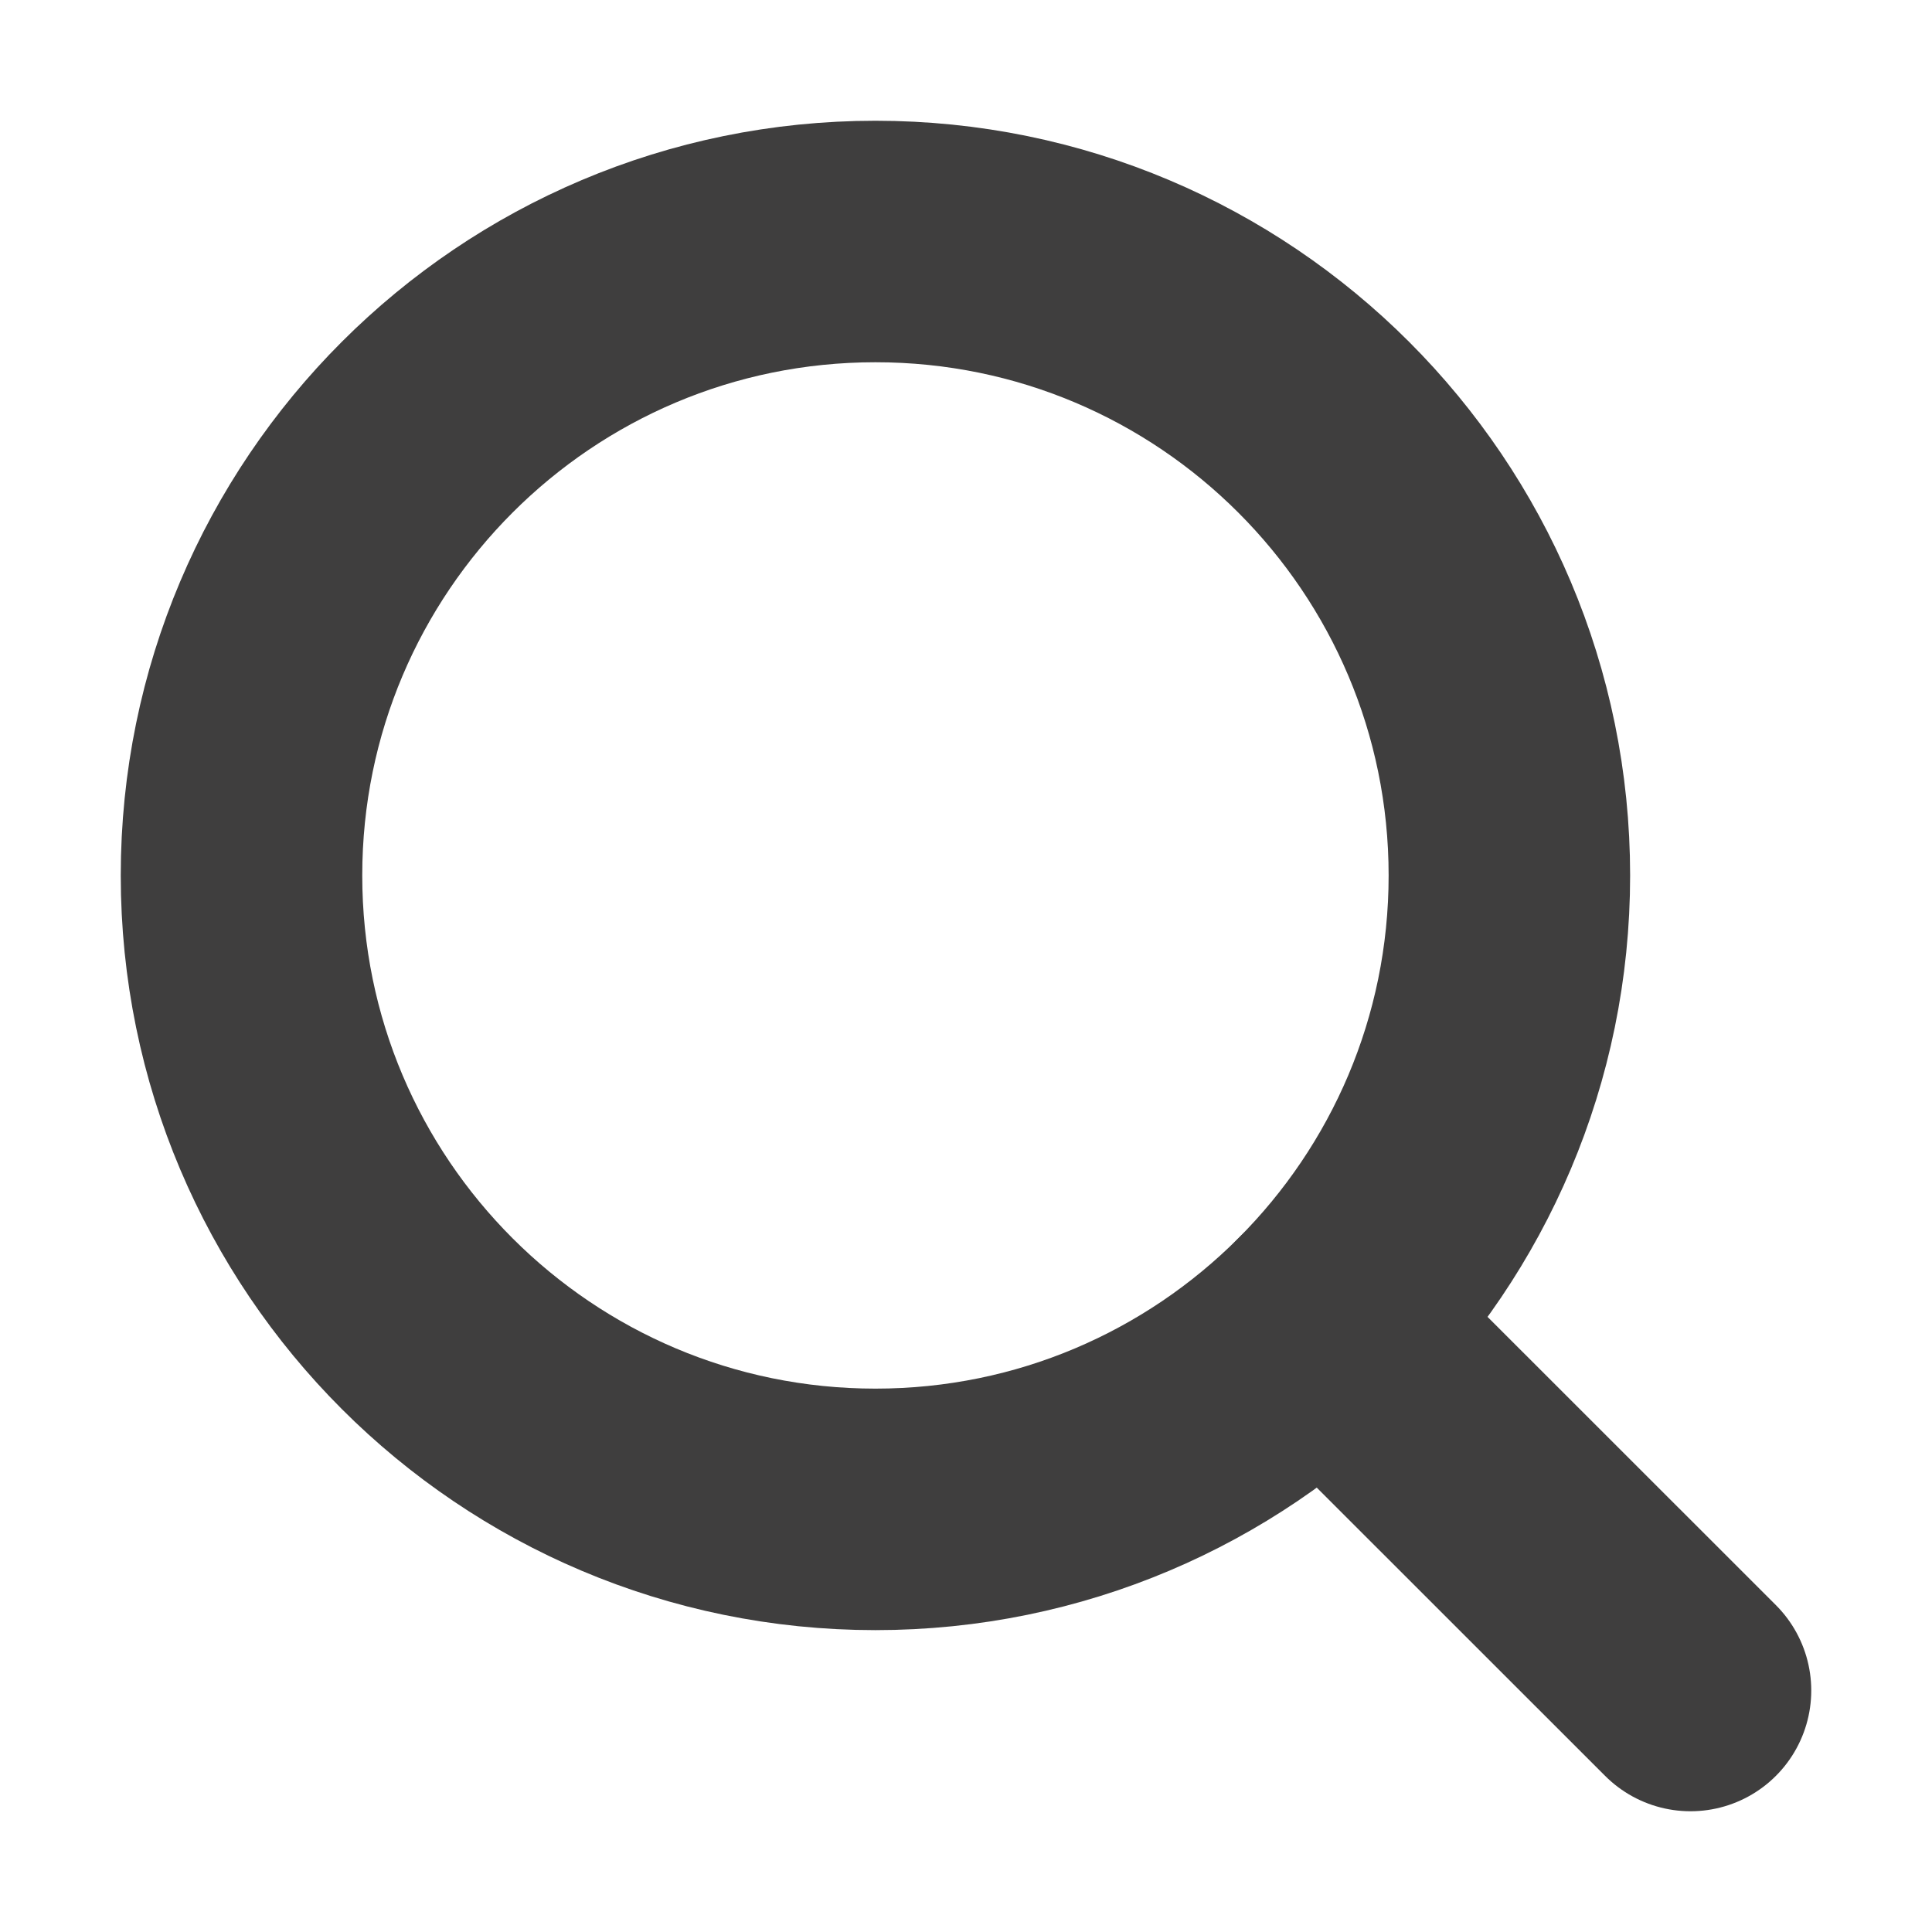 <svg width="16" height="16" viewBox="0 0 16 16" fill="none" xmlns="http://www.w3.org/2000/svg">
<path d="M7.25 12.5C10.149 12.5 12.5 10.149 12.5 7.25C12.5 4.351 10.149 2 7.25 2C4.351 2 2 4.351 2 7.25C2 10.149 4.351 12.5 7.25 12.5Z" stroke="#3F3E3E" stroke-width="2" stroke-linecap="round" stroke-linejoin="round"/>
<path d="M10.962 10.963L14 14" stroke="#3F3E3E" stroke-width="2" stroke-linecap="round" stroke-linejoin="round"/>
</svg>
